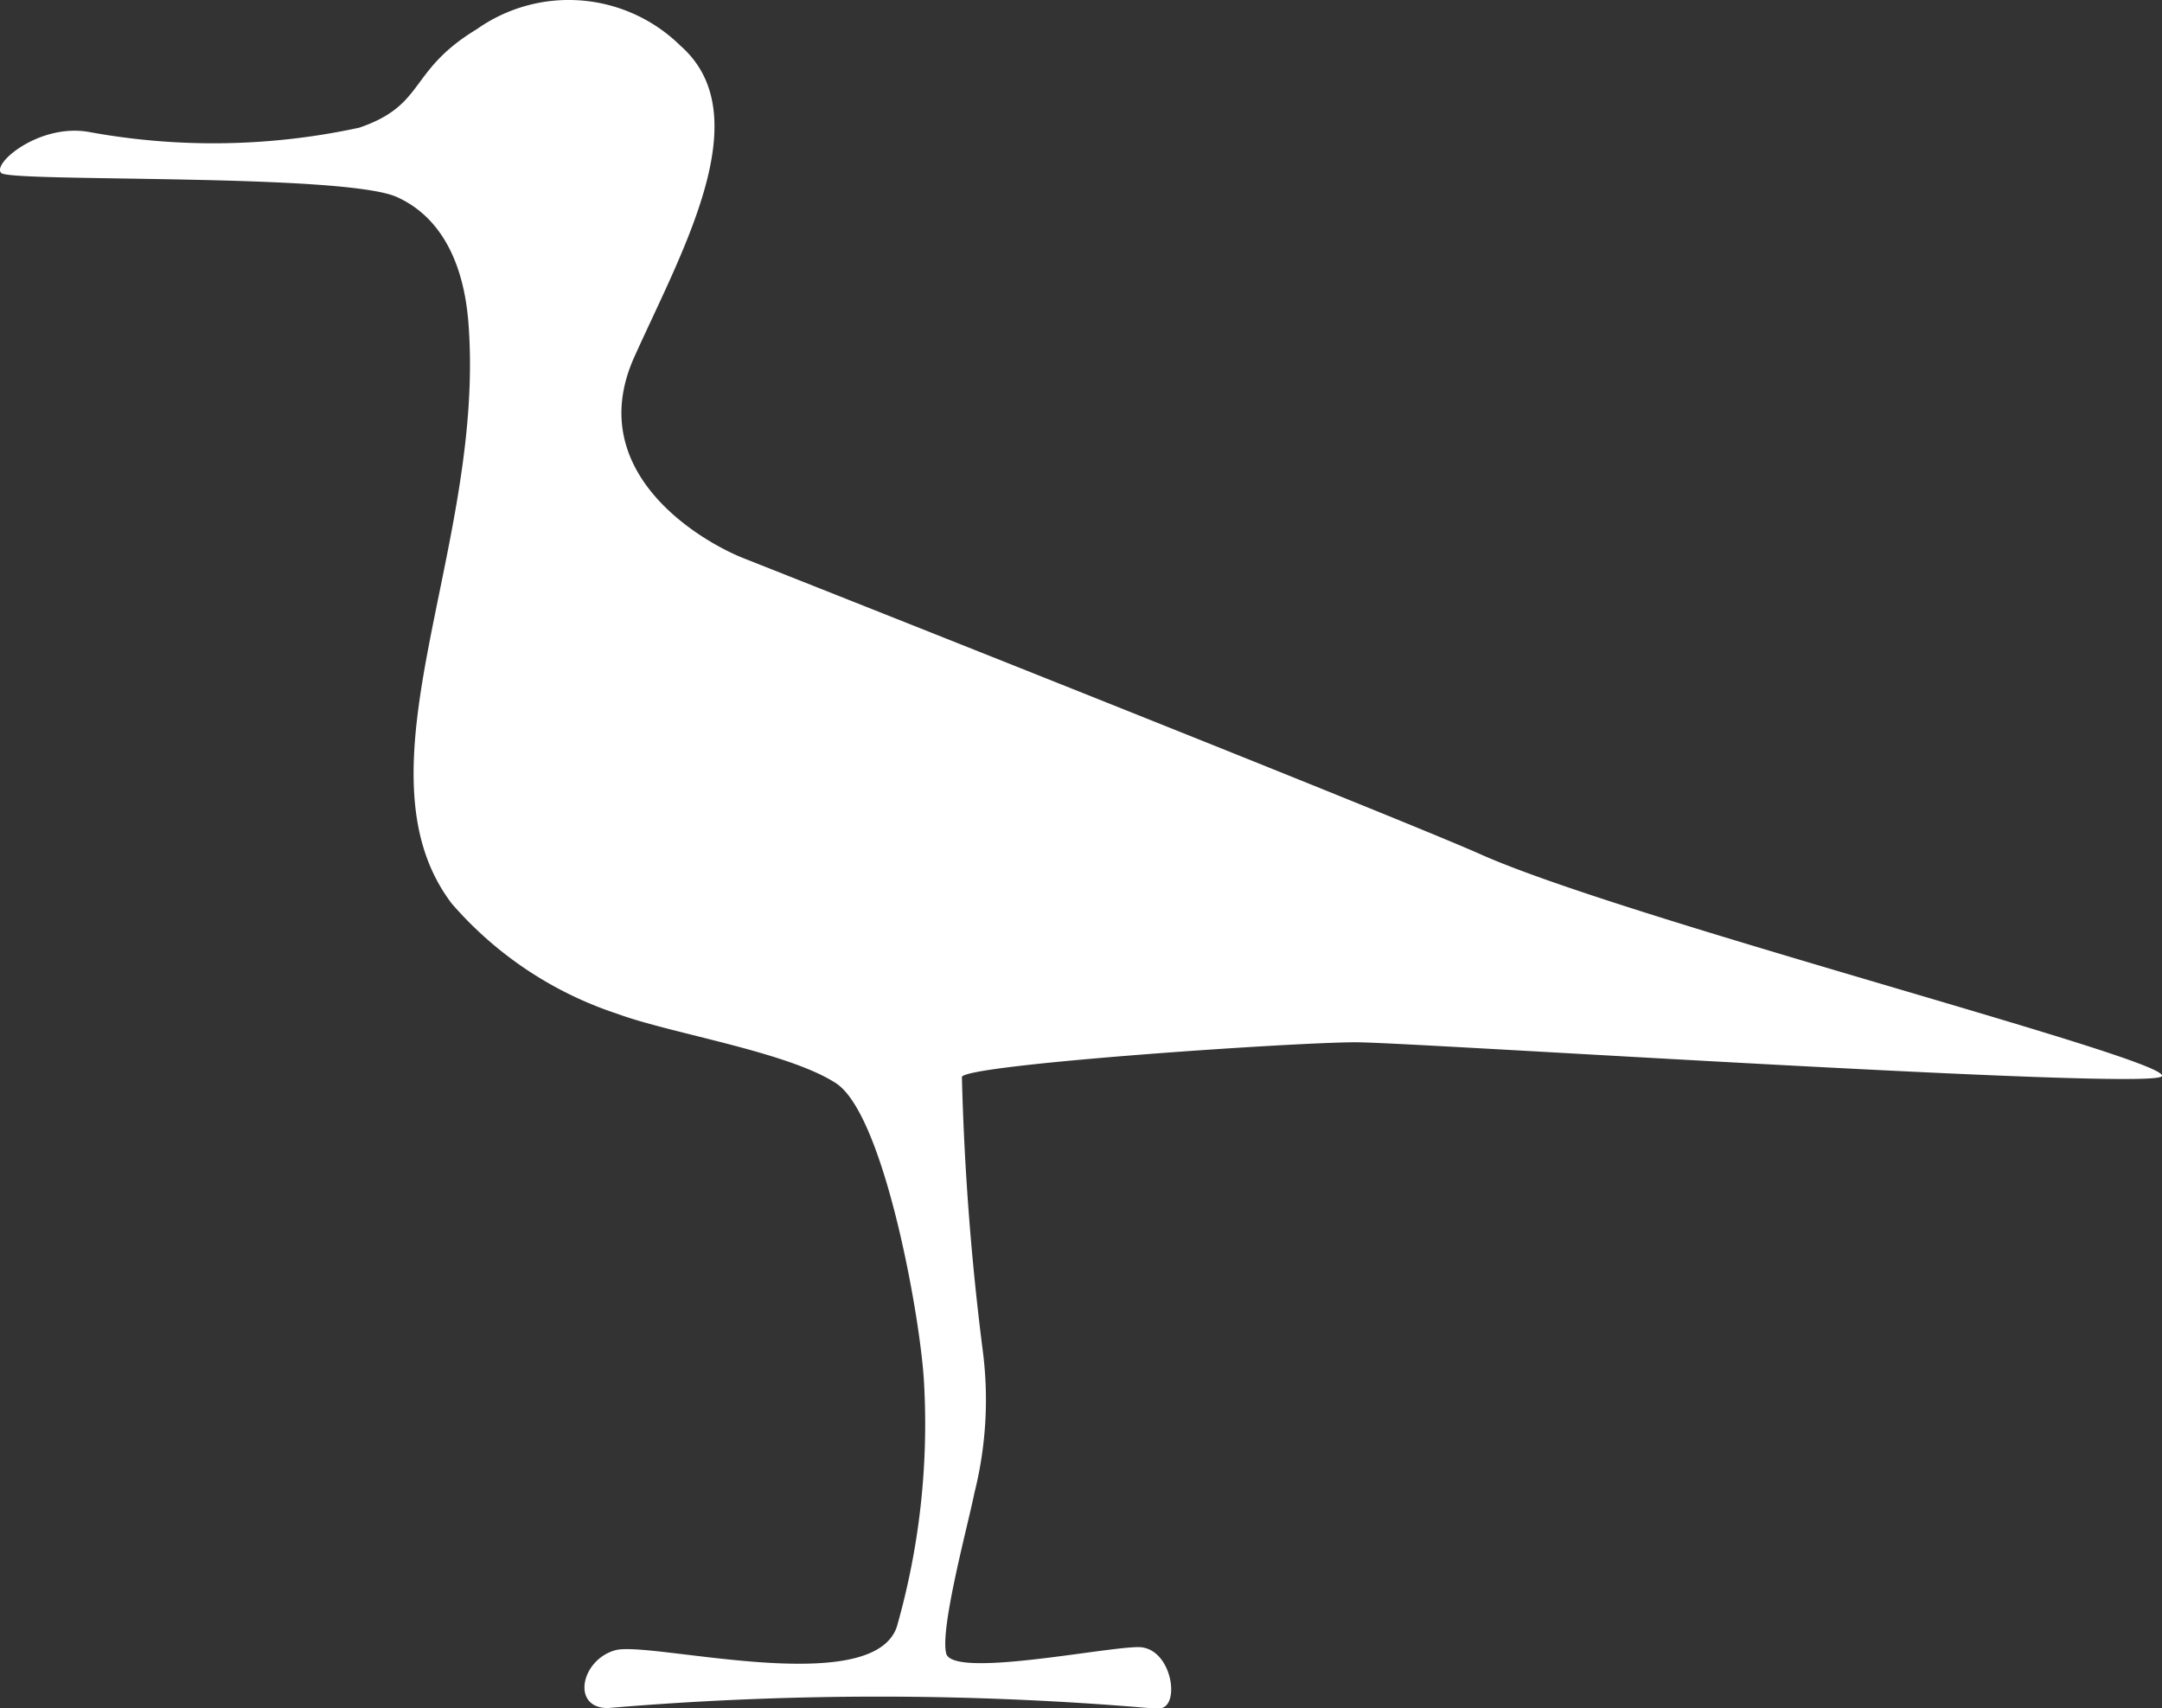<svg xmlns="http://www.w3.org/2000/svg" width="76.435" height="60.398" viewBox="0 0 76.435 60.398">
  <rect x="0" y="0" width="76.435" height="60.398" fill="#333333" stroke="none"/>
  <path id="Pfad_100641" d="M24.481,36.3a113.372,113.372,0,0,0-19.233-.01c-1.311.013-.965-1.709.261-2.045s9.059,1.742,9.946-.82a26.093,26.093,0,0,0,.965-8.613c-.108-2.228-1.4-9.5-3.116-10.613s-5.845-1.755-7.723-2.451a13.192,13.192,0,0,1-5.86-3.9C-3.871,3.111.924-4.734.312-12.675c-.153-2-.892-3.712-2.524-4.452-1.87-.852-13.658-.519-13.994-.852s1.339-1.752,3.083-1.454a24.363,24.363,0,0,0,9.575-.148c2.374-.812,1.707-2,4.158-3.484a5.633,5.633,0,0,1,7.2.589c2.787,2.451.078,7.2-1.629,10.991-1.84,4.076,2.331,6.52,3.86,7.126C18.279-1.1,33.647,5.016,36.094,6.107c5.234,2.339,25.091,7.425,24.053,7.868s-25.983-1.186-28.36-1.221c-1.895-.03-13.919.78-14.029,1.226a95.249,95.249,0,0,0,.744,9.726,13.516,13.516,0,0,1-.3,4.971c-.223,1.118-1.223,4.793-1,5.682s5.567-.223,6.793-.223,1.529,2.246.682,2.166Z" transform="translate(16.249 24.095)" fill="#ffffff"/>
</svg>
